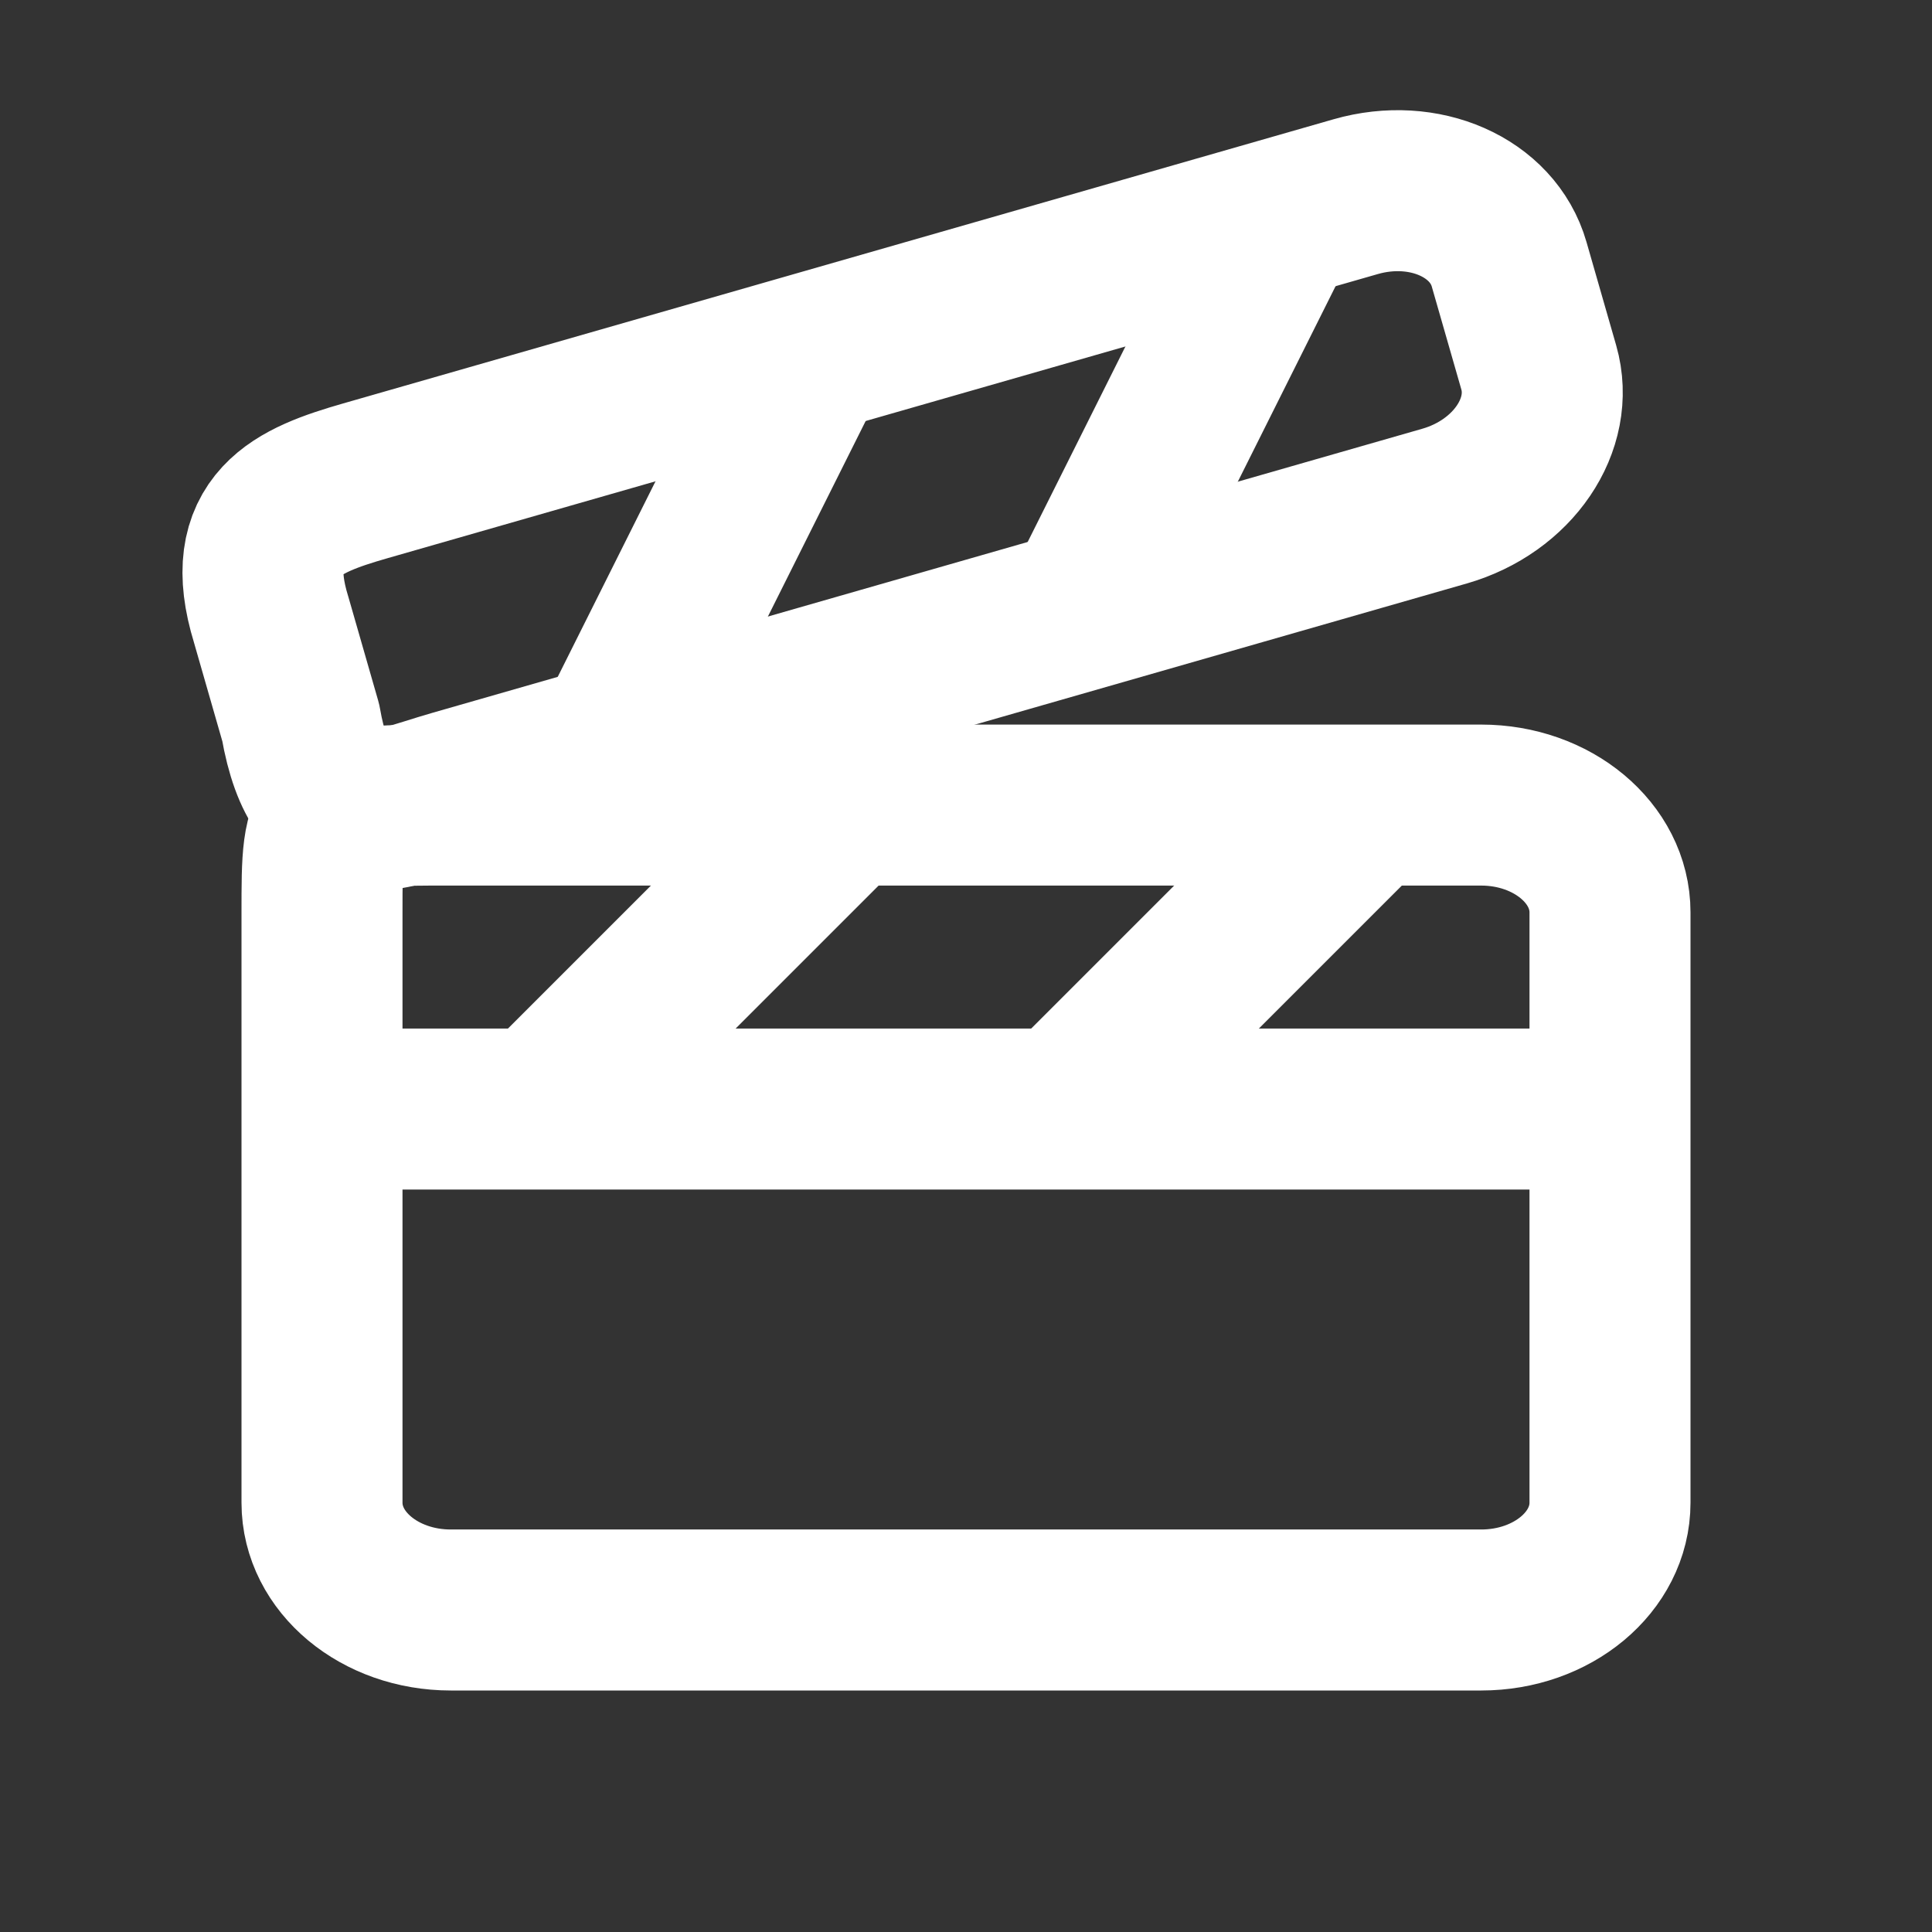<svg width="24" height="24" viewBox="0 0 24 24" fill="none" xmlns="http://www.w3.org/2000/svg">
<rect x="0" y="0" width="24" height="24" fill="#333333" stroke="none"/>
<path d="M18.4 10.001H5.6C4 10.001 4 10.001 4 11.334V18.667C4 19.404 4.716 20 5.6 20H18.4C19.284 20 20 19.404 20 18.667V11.334C20 10.598 19.284 10.001 18.4 10.001Z" stroke="white" stroke-width="2" stroke-linecap="round" stroke-linejoin="round"/>
<path d="M16.841 2.443L4.538 5.973C3.689 6.217 3 6.501 3.368 7.696L3.736 8.977C4 10.501 4.792 10.061 5.641 9.818L17.945 6.287C18.794 6.043 19.318 5.272 19.115 4.564L18.747 3.283C18.544 2.575 17.691 2.199 16.841 2.443Z" stroke="white" stroke-width="2" stroke-linecap="round" stroke-linejoin="round"/>
<path d="M16 2.501L13.5 7.501" stroke="white" stroke-width="2"/>
<path d="M10 4.501L7.5 9.501" stroke="white" stroke-width="2"/>
<path d="M17 10.001L13.5 13.501" stroke="white" stroke-width="2"/>
<path d="M10.5 10.001L7 13.501" stroke="white" stroke-width="2"/>
<path d="M4 13.777H20" stroke="white" stroke-width="2"/>
</svg>
